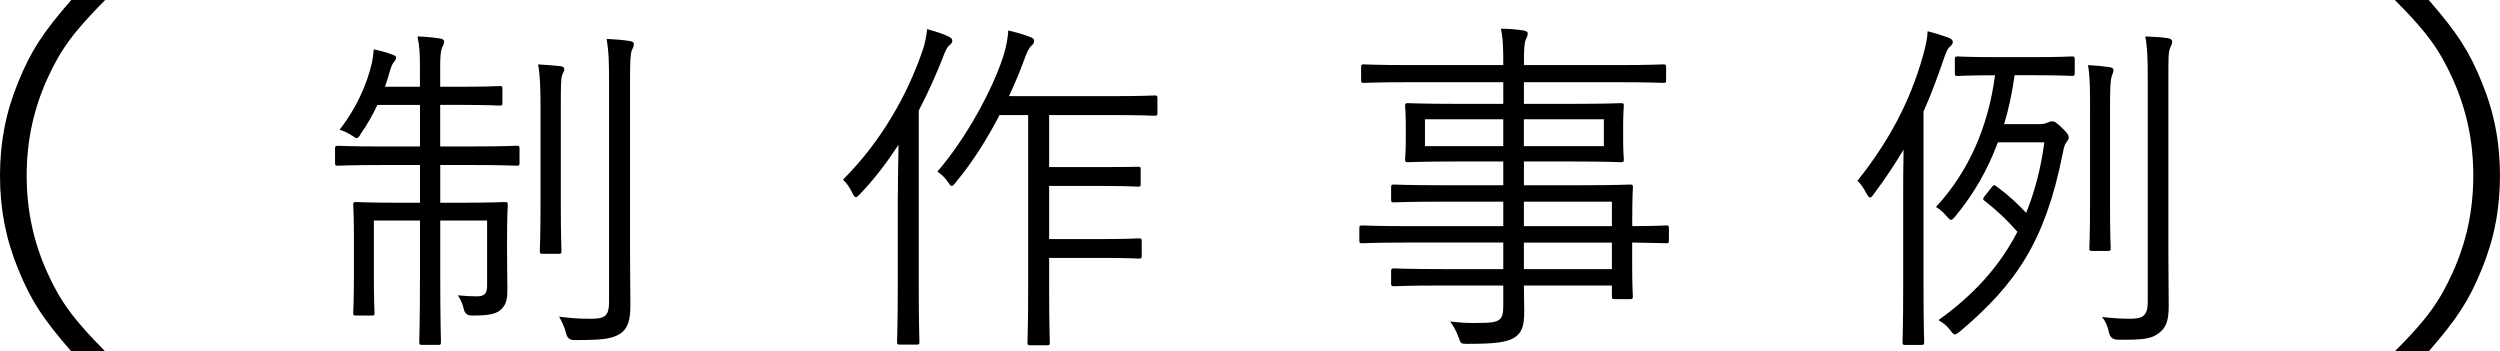 <?xml version="1.0" encoding="UTF-8"?><svg id="_レイヤー_2" xmlns="http://www.w3.org/2000/svg" viewBox="0 0 78.726 11.064"><defs><style>.cls-1{fill:#000;stroke-width:0px;}</style></defs><g id="_テキスト"><path class="cls-1" d="M2.244,11.064c-.9-1.032-1.272-1.608-1.668-2.58-.396-.96-.576-1.908-.576-2.952s.18-1.992.576-2.952c.396-.972.768-1.548,1.668-2.58h1.067c-1.008,1.02-1.403,1.56-1.823,2.484-.433.96-.648,1.956-.648,3.048,0,1.092.216,2.088.648,3.048.42.924.815,1.464,1.823,2.484h-1.067Z"/><path class="cls-1" d="M16.362,5.119c0,.088-.012.099-.089.099-.065,0-.406-.022-1.463-.022h-.946v1.188h.683c.968,0,1.287-.022,1.353-.022.077,0,.089.011.089.088,0,.055-.022.363-.022,1.089v.363c0,.583.011.935.011,1.21,0,.308-.032.495-.23.66-.154.121-.374.165-.892.165q-.209,0-.253-.209c-.033-.154-.099-.297-.187-.429.23.022.385.033.604.033.221,0,.319-.077.319-.33v-2.057h-1.475v1.782c0,1.375.022,1.991.022,2.046,0,.077-.011.088-.088.088h-.506c-.077,0-.089-.011-.089-.088,0-.055.022-.66.022-2.035v-1.793h-1.452v1.76c0,.748.021,1.089.021,1.155s-.011.077-.088.077h-.495c-.077,0-.088-.011-.088-.077s.022-.374.022-1.166v-1.232c0-.715-.022-.946-.022-1.012,0-.077.011-.088.088-.088.066,0,.386.022,1.354.022h.66v-1.188h-1.122c-1.057,0-1.408.022-1.464.022-.076,0-.088-.011-.088-.099v-.44c0-.077.012-.088.088-.088.056,0,.407.022,1.464.022h1.122v-1.309h-1.342c-.144.308-.309.605-.518.902-.055.099-.088.143-.132.143-.033,0-.077-.033-.144-.077-.132-.088-.274-.154-.396-.187.528-.671.869-1.441,1.023-2.124.021-.11.044-.264.055-.407.22.044.407.099.583.165.099.033.121.055.121.099,0,.044-.033.088-.066.132-.055.066-.077.121-.121.253-.044.165-.099.341-.165.528h1.101v-.594c0-.451-.011-.671-.077-.99.286.011.506.033.715.066.066.011.121.033.121.088,0,.066-.021.121-.055.187-.055.121-.066.297-.066.638v.605h.672c.869,0,1.154-.022,1.21-.022.065,0,.077.011.077.088v.44c0,.077-.012.088-.077.088-.056,0-.341-.022-1.21-.022h-.672v1.309h.946c1.057,0,1.397-.022,1.463-.022.077,0,.089.011.089.088v.44ZM17.022,3.513c0-.759-.012-1.111-.077-1.485.242.011.483.033.704.055.077.011.121.044.121.088,0,.066-.044.121-.066.188-.044.132-.044.33-.044,1.133v2.993c0,.957.021,1.353.021,1.419,0,.077-.011.088-.088.088h-.506c-.077,0-.088-.011-.088-.088,0-.066.022-.462.022-1.419v-2.971ZM19.179,2.556c0-.649-.012-.968-.077-1.331.264.011.506.033.726.066.088.011.132.044.132.088,0,.088-.032.132-.065.209-.044.121-.055.33-.055.958v5.401c0,.605.011,1.243.011,1.662,0,.473-.077.726-.309.891-.264.165-.483.209-1.463.209q-.209,0-.253-.22c-.055-.198-.132-.363-.22-.517.352.044.594.066,1.001.066.429,0,.572-.077.572-.528V2.556Z"/><path class="cls-1" d="M28.274,6.186c0-.429.011-1.078.021-1.628-.352.539-.748,1.067-1.21,1.551-.066.066-.099.099-.132.099s-.066-.033-.1-.11c-.109-.22-.197-.341-.308-.44,1.232-1.232,2.024-2.685,2.486-4.004.099-.264.143-.528.165-.737.275.077.484.143.671.231.088.044.121.077.121.132,0,.055-.021.088-.088.143-.066.055-.132.165-.22.418-.221.55-.463,1.1-.748,1.639v5.567c0,1.155.021,1.661.021,1.716,0,.077-.011.088-.077.088h-.539c-.077,0-.088-.011-.088-.088,0-.055.022-.561.022-1.716v-2.861ZM36.448,3.557c0,.077-.011.088-.088.088-.055,0-.385-.022-1.397-.022h-1.925v1.639h1.716c.781,0,1.023-.011,1.078-.011.077,0,.088.011.088.077v.462c0,.077-.011.088-.088.088-.055,0-.297-.022-1.078-.022h-1.716v1.672h1.716c.803,0,1.045-.022,1.111-.022.077,0,.088.011.088.088v.462c0,.077-.011.088-.088.088-.066,0-.309-.022-1.111-.022h-1.716v.957c0,1.144.021,1.661.021,1.716,0,.066-.011.077-.088.077h-.528c-.077,0-.088-.011-.088-.077s.022-.572.022-1.716V3.623h-.902c-.374.726-.848,1.485-1.364,2.101-.066.088-.099.132-.143.132-.033,0-.066-.044-.121-.132-.11-.154-.221-.253-.33-.319.935-1.078,1.771-2.651,2.09-3.675.088-.286.132-.55.144-.77.274.066.473.121.671.198.088.033.143.066.143.121,0,.066-.021.11-.088.165-.065.055-.143.198-.23.451-.121.341-.286.726-.474,1.133h3.19c1.013,0,1.343-.022,1.397-.022.077,0,.088.011.088.088v.462Z"/><path class="cls-1" d="M52.553,7.572c0,.077-.012.088-.077.088-.055,0-.341-.011-1.078-.022v.704c0,.693.021.935.021.99,0,.077-.011.088-.088.088h-.483c-.077,0-.089-.011-.089-.088v-.341h-2.771c0,.308.011.583.011.803,0,.484-.077.682-.309.836-.242.154-.638.198-1.485.198-.209,0-.209-.011-.274-.209-.066-.176-.144-.33-.265-.495.386.044.595.055.969.044.594,0,.704-.088.704-.528v-.649h-1.893c-1.122,0-1.485.022-1.551.022-.077,0-.088-.011-.088-.088v-.385c0-.077.011-.088.088-.088.065,0,.429.022,1.551.022h1.893v-.836h-3.025c-1.023,0-1.364.022-1.419.022-.077,0-.089-.011-.089-.088v-.385c0-.077.012-.088.089-.088.055,0,.396.022,1.419.022h3.025v-.771h-1.893c-1.111,0-1.485.022-1.551.022-.077,0-.088-.011-.088-.077v-.396c0-.077.011-.088.088-.088.065,0,.439.022,1.551.022h1.893v-.748h-1.452c-1.101,0-1.496.022-1.552.022-.077,0-.088-.011-.088-.099,0-.055.022-.176.022-.605v-.462c0-.418-.022-.539-.022-.605,0-.077.011-.088.088-.088.056,0,.451.022,1.552.022h1.452v-.682h-2.948c-1.034,0-1.387.022-1.441.022-.077,0-.088-.011-.088-.088v-.407c0-.077.011-.088.088-.088.055,0,.407.022,1.441.022h2.948c0-.572-.011-.869-.077-1.145.275,0,.484.022.715.055.077.011.132.044.132.088,0,.088-.032.132-.065.209-.044.11-.055.286-.055.771v.022h2.948c1.034,0,1.375-.022,1.44-.022.077,0,.089.011.089.088v.407c0,.077-.012.088-.089.088-.065,0-.406-.022-1.44-.022h-2.948v.682h1.496c1.11,0,1.496-.022,1.562-.022.077,0,.088.011.088.088,0,.066-.021.187-.021.605v.462c0,.429.021.55.021.605,0,.088-.011.099-.088.099-.065,0-.451-.022-1.562-.022h-1.496v.748h1.771c1.122,0,1.519-.022,1.573-.022.077,0,.088.011.088.088,0,.055-.021.286-.021.979v.242c.737,0,1.023-.022,1.078-.022.065,0,.077.011.077.088v.385ZM47.338,3.755h-2.465v.847h2.465v-.847ZM50.506,3.755h-2.519v.847h2.519v-.847ZM50.759,6.351h-2.771v.771h2.771v-.771ZM50.759,7.639h-2.771v.836h2.771v-.836Z"/><path class="cls-1" d="M59.932,6.307c0-.418,0-1.056.012-1.595-.275.462-.583.924-.936,1.397-.044.066-.088.11-.121.11s-.065-.044-.121-.143c-.088-.176-.176-.286-.274-.385.957-1.199,1.649-2.453,2.067-3.949.077-.275.133-.528.144-.759.253.066.462.132.671.209.077.033.121.077.121.132,0,.055-.044.11-.11.165-.065.055-.109.176-.197.429-.188.55-.386,1.078-.616,1.595v5.534c0,1.177.021,1.672.021,1.727,0,.077-.011.088-.088.088h-.506c-.077,0-.088-.011-.088-.088,0-.055.021-.55.021-1.727v-2.74ZM65.334,2.303c0,.077-.012.088-.088.088-.056,0-.309-.022-1.145-.022h-.66c-.077.55-.187,1.067-.33,1.54h1.111c.121,0,.209-.022.275-.055.044-.022.076-.033.132-.033.065,0,.132.033.318.22.154.143.198.22.198.286,0,.055-.021.088-.065.143-.056.066-.088.154-.133.407-.55,2.729-1.463,4.071-3.234,5.567-.076.055-.121.088-.153.088-.044,0-.077-.044-.154-.143-.121-.154-.231-.231-.363-.308,1.089-.781,1.914-1.672,2.486-2.783-.363-.407-.648-.671-1.012-.957-.044-.033-.066-.044-.066-.077,0-.022.022-.055.055-.099l.21-.264c.055-.077.088-.088.153-.033.374.275.649.528.936.836.264-.66.462-1.386.572-2.222h-1.464c-.318.858-.748,1.617-1.342,2.333-.055.066-.099.11-.132.11s-.077-.044-.144-.121c-.099-.121-.22-.22-.33-.286,1.046-1.133,1.65-2.552,1.859-4.147h-.033c-.836,0-1.089.022-1.144.022-.077,0-.088-.011-.088-.088v-.44c0-.077.011-.088.088-.088.055,0,.308.022,1.144.022h1.31c.836,0,1.089-.022,1.145-.022.076,0,.088.011.088.088v.44ZM65.817,3.557c0-.759,0-1.122-.065-1.507.23.011.462.033.682.066.077.011.121.044.121.088,0,.066-.033.121-.055.198-.044.132-.055.33-.055,1.133v2.883c0,.946.021,1.331.021,1.397,0,.077-.011.088-.088.088h-.495c-.077,0-.088-.011-.088-.088,0-.066.021-.451.021-1.397v-2.861ZM67.633,2.479c0-.66-.011-.979-.077-1.331.298.011.495.022.716.055.077.011.132.055.132.099,0,.077-.033.132-.066.209-.055.121-.055.319-.055.957v5.468c0,.605.011,1.265.011,1.683,0,.473-.077.693-.308.869-.231.176-.462.22-1.299.209q-.22,0-.274-.22c-.033-.187-.11-.363-.221-.495.375.044.66.055.892.055.374,0,.55-.077.55-.528V2.479Z"/><path class="cls-1" d="M75.414,11.064c1.008-1.008,1.403-1.56,1.823-2.484.433-.96.648-1.956.648-3.048,0-1.092-.216-2.088-.648-3.048-.42-.924-.815-1.476-1.823-2.484h1.067c.9,1.032,1.272,1.608,1.668,2.58.396.96.576,1.908.576,2.952s-.18,1.992-.576,2.952c-.396.972-.768,1.548-1.668,2.58h-1.067Z"/></g></svg>